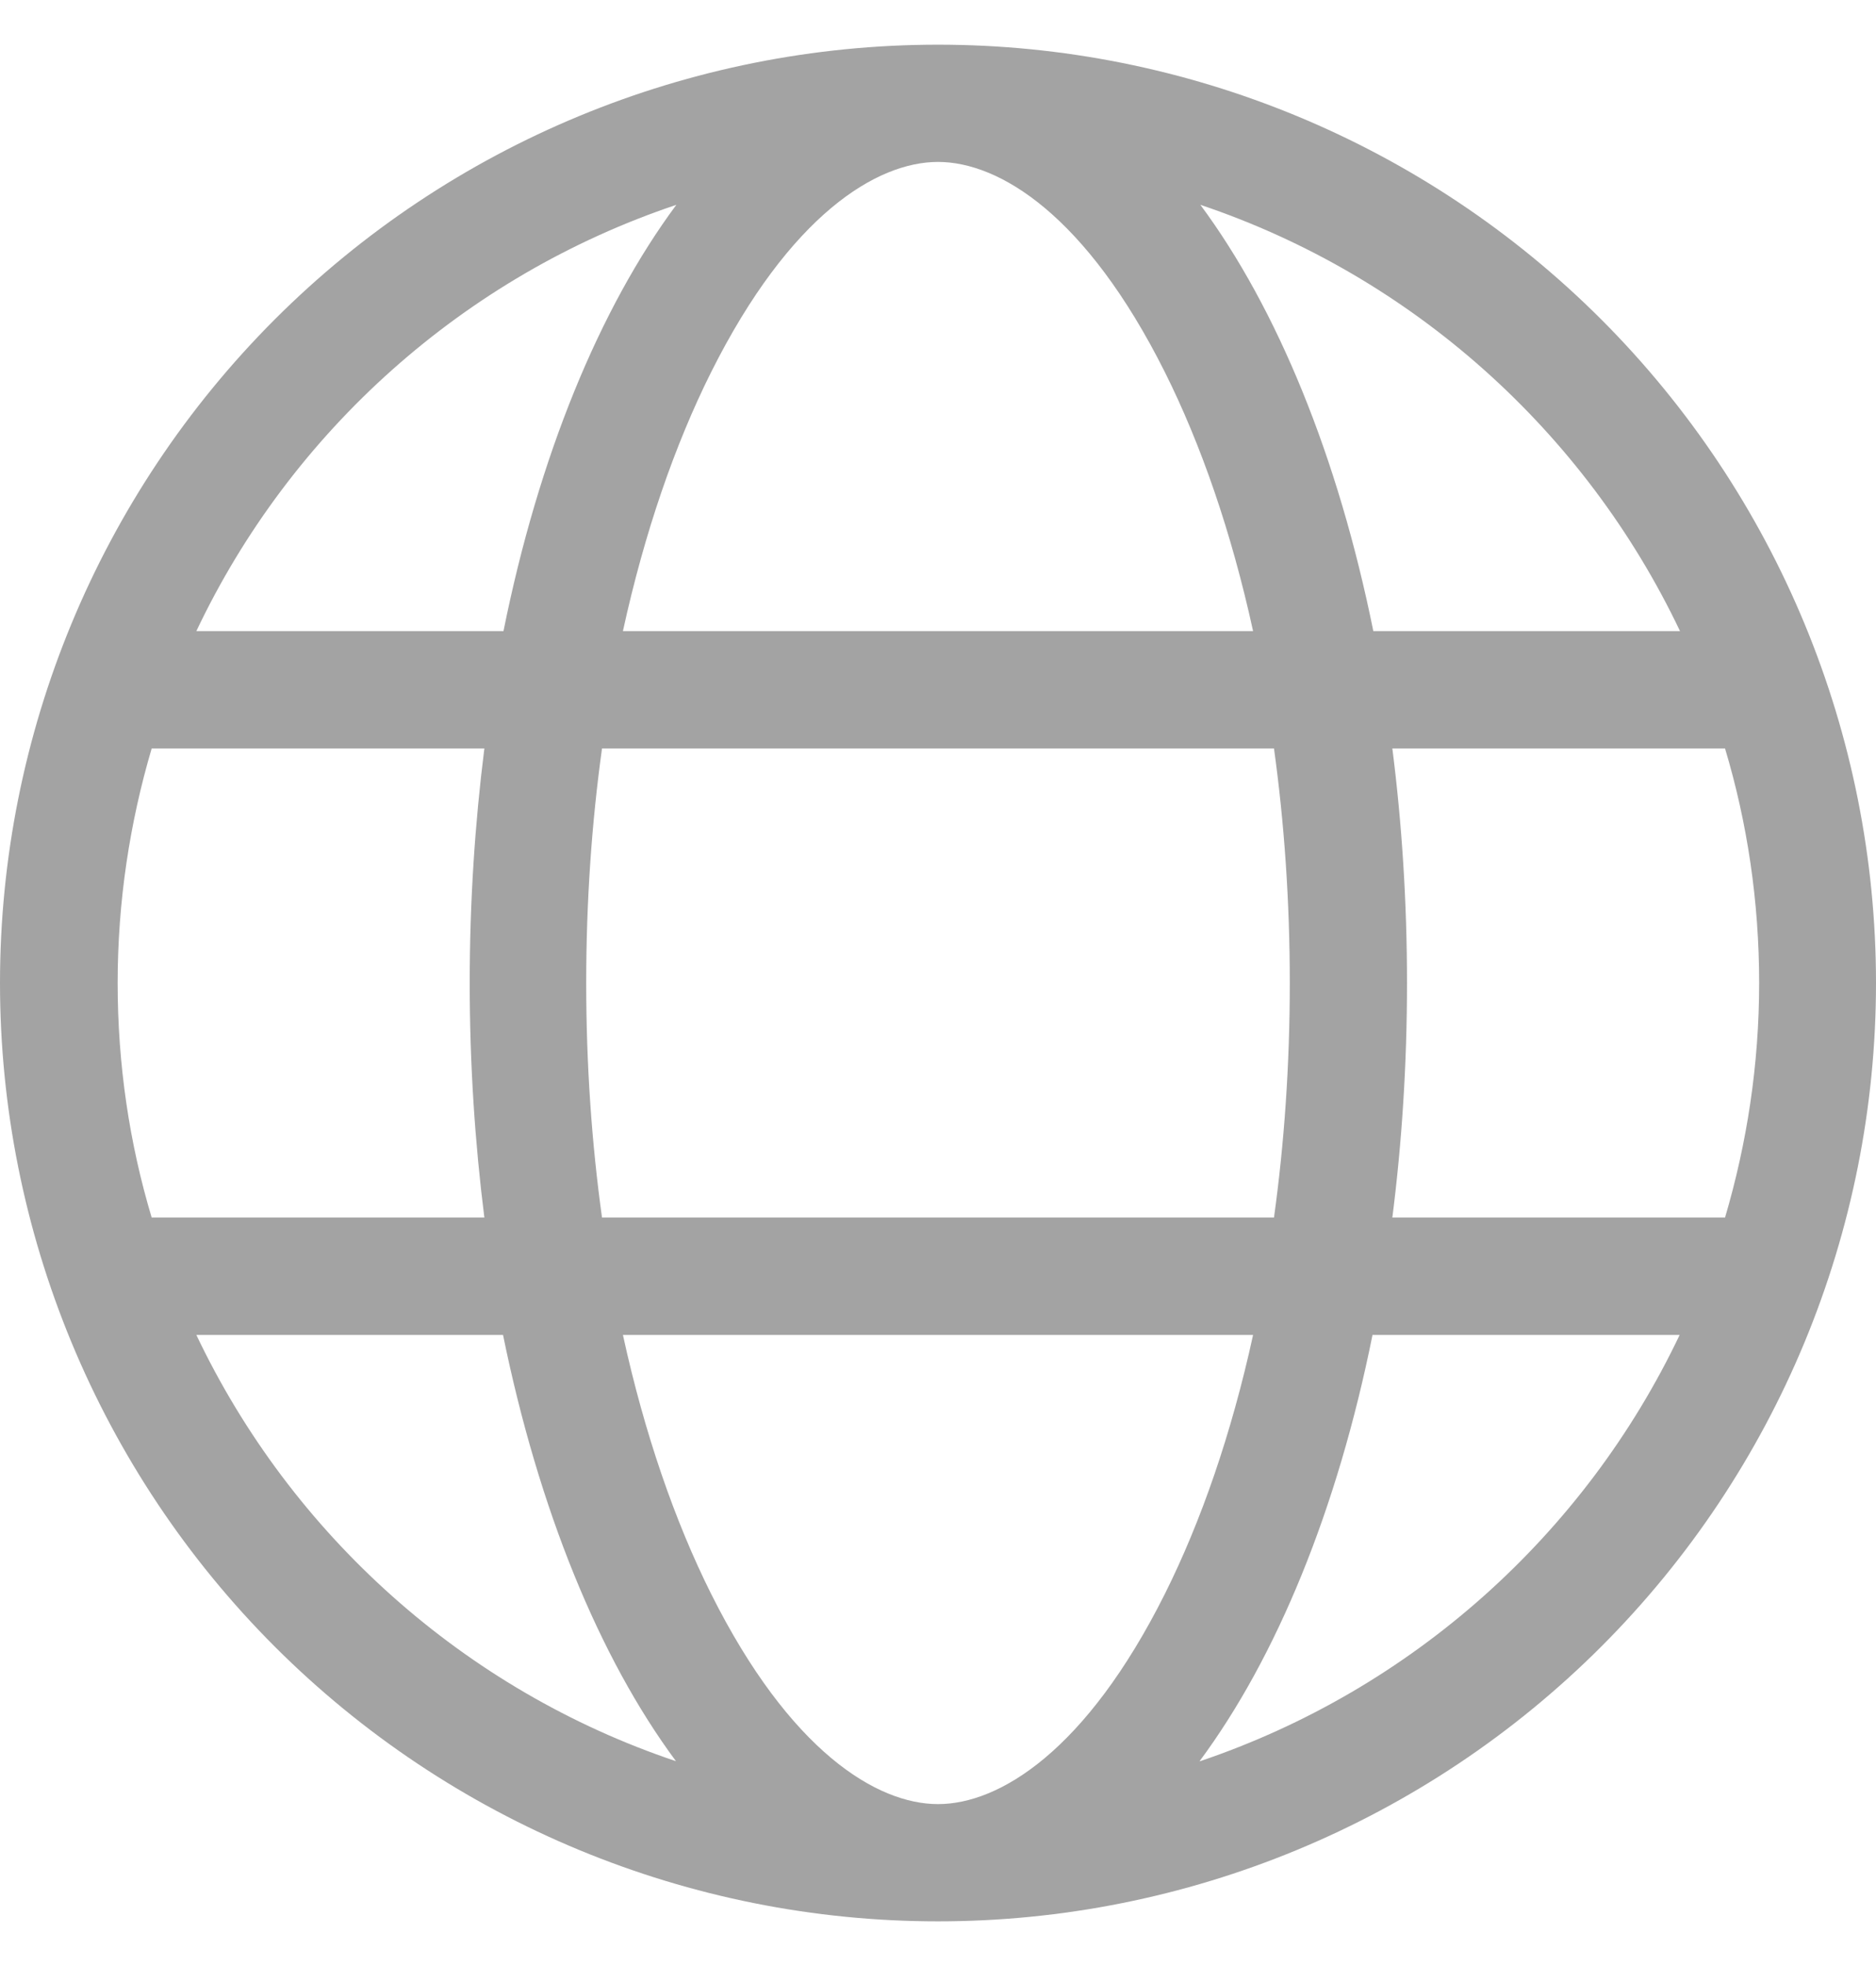 <?xml version="1.0" encoding="UTF-8"?> <svg xmlns="http://www.w3.org/2000/svg" width="21" height="22" viewBox="0 0 21 22" fill="none"><path d="M10.5 20.188C11.185 20.188 12.157 19.597 13.039 17.837C13.445 17.025 13.785 16.045 14.027 14.938H6.973C7.215 16.045 7.555 17.025 7.961 17.837C8.843 19.597 9.815 20.188 10.5 20.188ZM6.739 13.625H14.261C14.376 12.796 14.438 11.915 14.438 11C14.438 10.085 14.376 9.204 14.261 8.375H6.739C6.624 9.204 6.562 10.085 6.562 11C6.562 11.915 6.624 12.796 6.739 13.625ZM6.973 7.062H14.027C13.785 5.955 13.445 4.975 13.039 4.163C12.157 2.403 11.185 1.812 10.5 1.812C9.815 1.812 8.843 2.403 7.961 4.163C7.555 4.975 7.215 5.955 6.973 7.062ZM15.586 8.375C15.693 9.216 15.75 10.094 15.75 11C15.75 11.906 15.693 12.784 15.586 13.625H19.31C19.556 12.792 19.692 11.911 19.692 11C19.692 10.089 19.56 9.208 19.31 8.375H15.586ZM18.806 7.062C17.743 4.827 15.807 3.088 13.437 2.292C14.298 3.453 14.979 5.114 15.373 7.062H18.81H18.806ZM5.636 7.062C6.029 5.11 6.71 3.453 7.571 2.292C5.197 3.088 3.257 4.827 2.198 7.062H5.636ZM1.698 8.375C1.452 9.208 1.317 10.089 1.317 11C1.317 11.911 1.448 12.792 1.698 13.625H5.422C5.316 12.784 5.258 11.906 5.258 11C5.258 10.094 5.316 9.216 5.422 8.375H1.698ZM13.433 19.708C15.803 18.908 17.739 17.173 18.802 14.938H15.364C14.971 16.89 14.29 18.547 13.428 19.708H13.433ZM7.567 19.708C6.706 18.547 6.029 16.886 5.631 14.938H2.198C3.261 17.173 5.197 18.912 7.567 19.708ZM10.5 21.5C7.715 21.5 5.045 20.394 3.075 18.425C1.106 16.456 0 13.785 0 11C0 8.215 1.106 5.545 3.075 3.575C5.045 1.606 7.715 0.5 10.5 0.5C13.285 0.5 15.956 1.606 17.925 3.575C19.894 5.545 21 8.215 21 11C21 13.785 19.894 16.456 17.925 18.425C15.956 20.394 13.285 21.5 10.5 21.5Z" fill="#A3A3A3"></path></svg> 